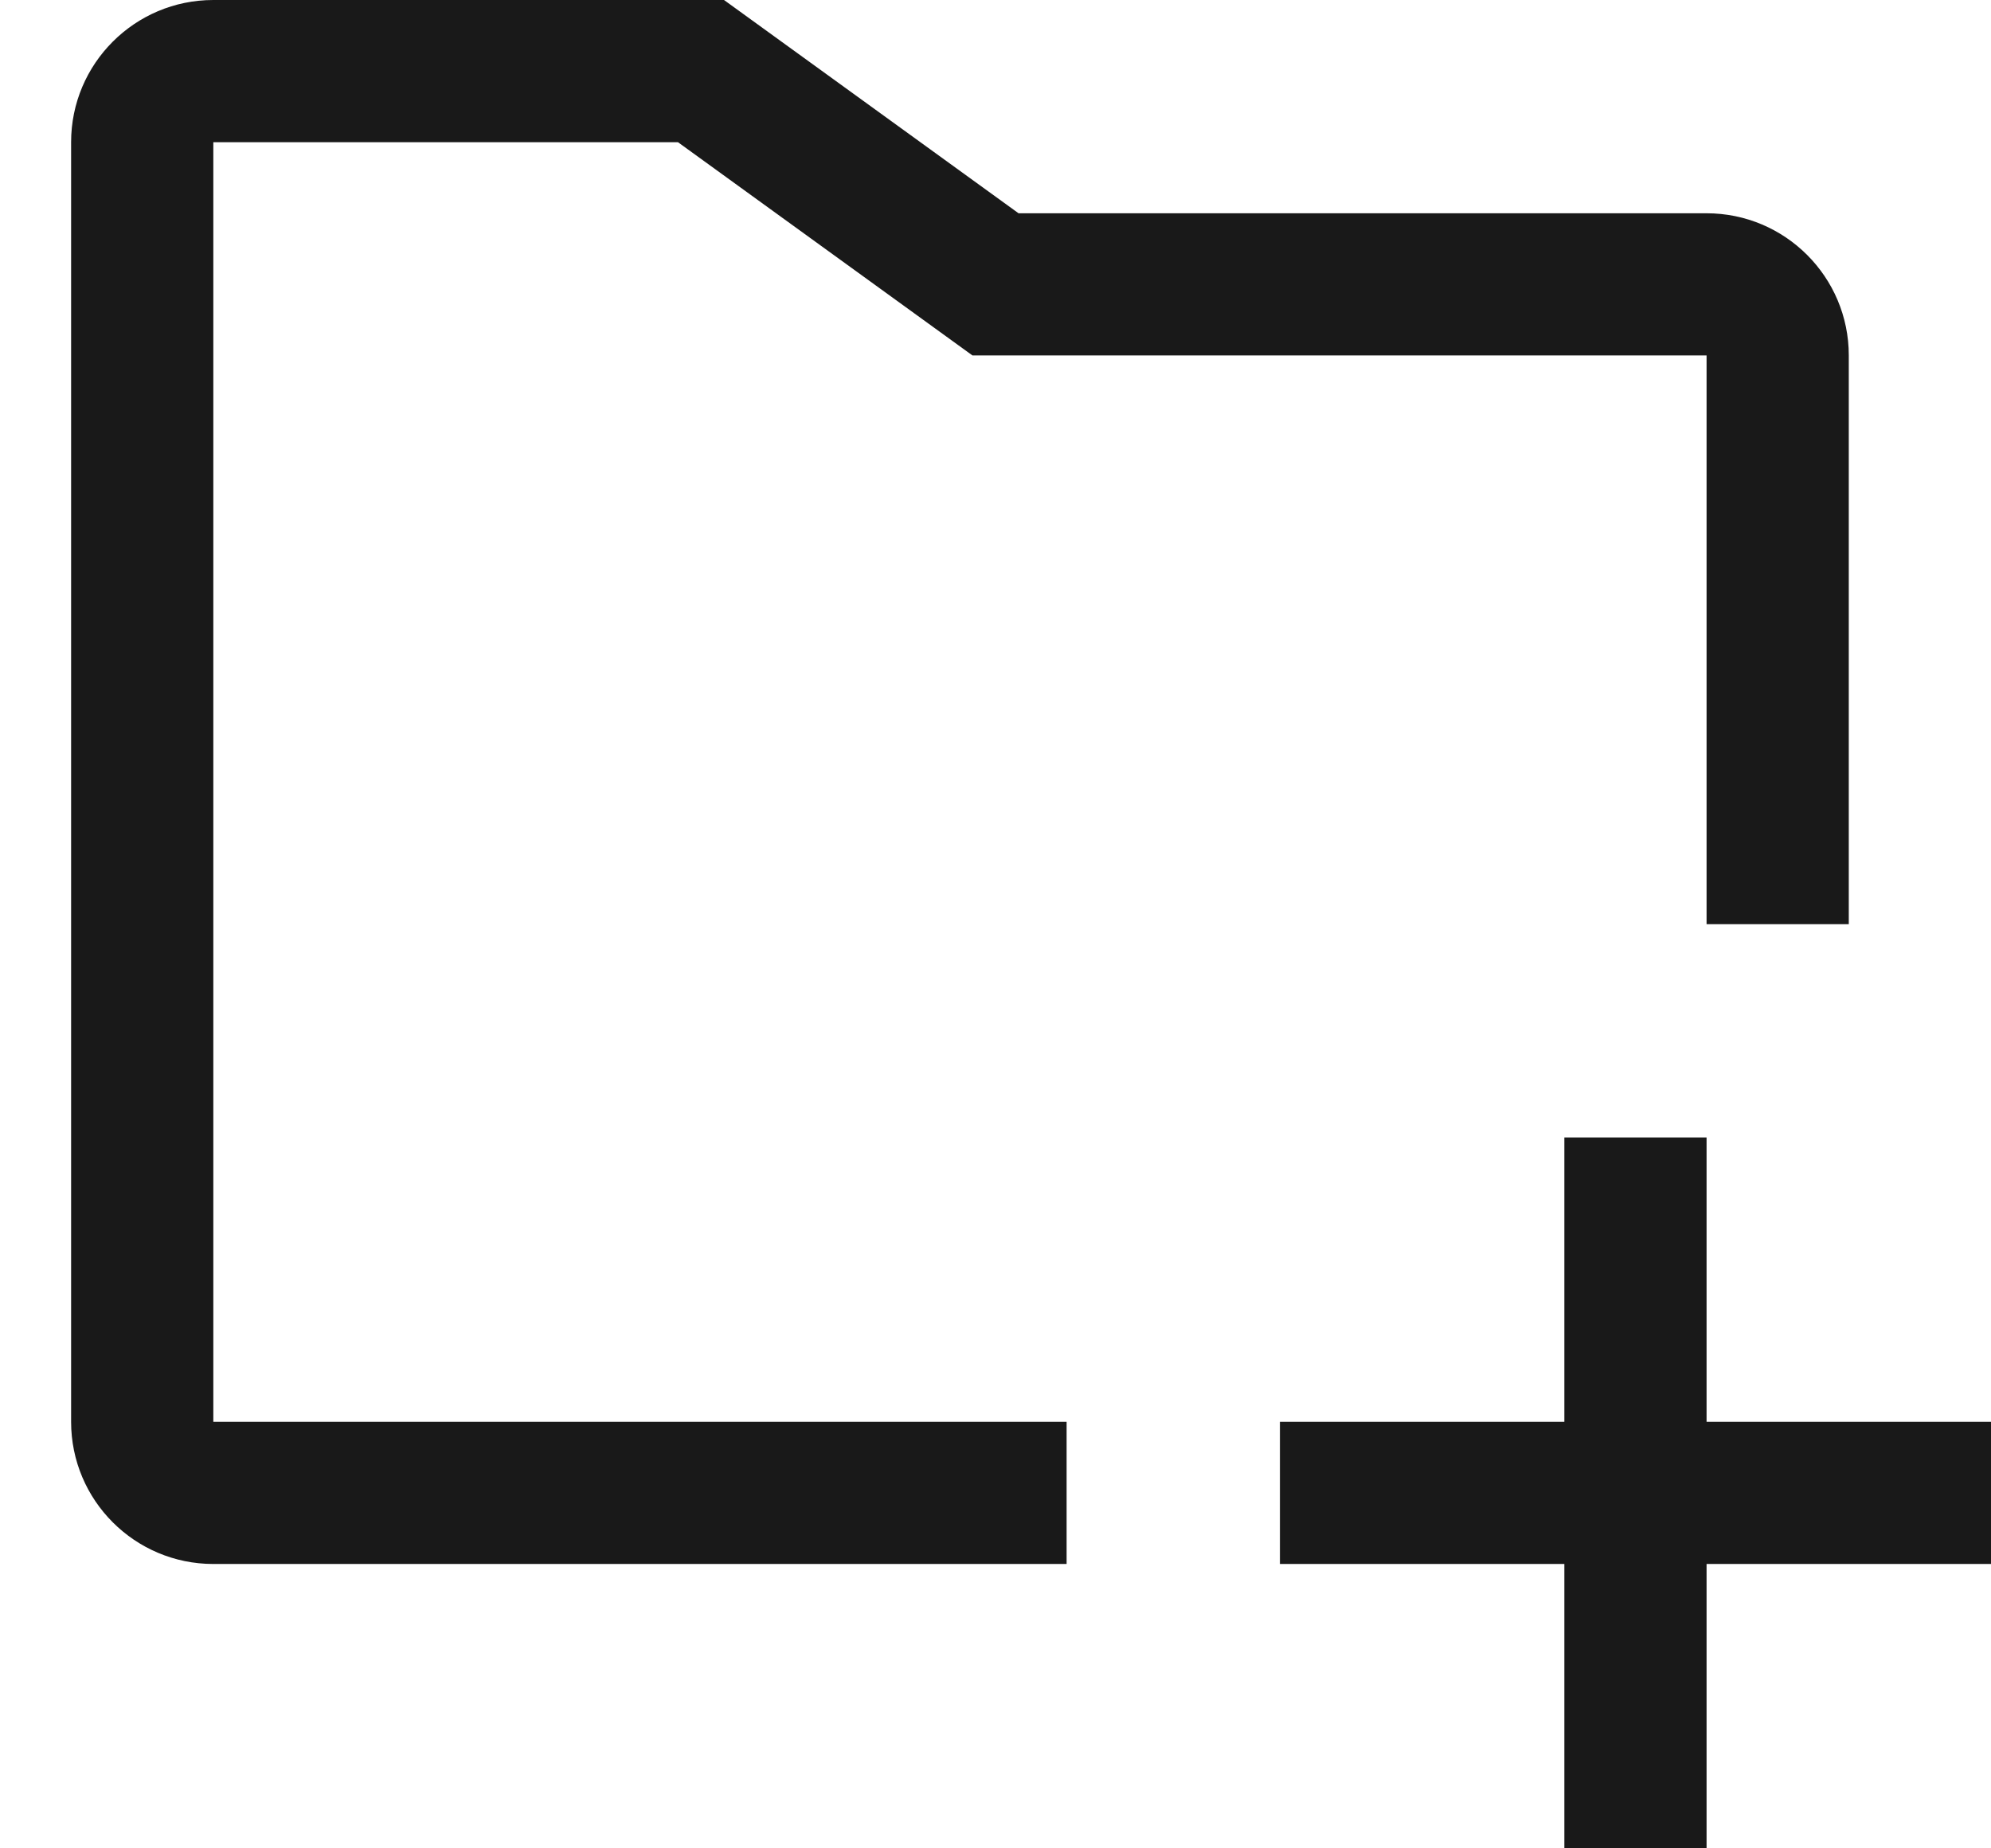 <?xml version="1.0" encoding="UTF-8"?>
<svg width="14px" height="13px" viewBox="0 0 14 13" version="1.1" xmlns="http://www.w3.org/2000/svg" xmlns:xlink="http://www.w3.org/1999/xlink">
    <!-- Generator: Sketch 60.1 (88133) - https://sketch.com -->
    <title>folder-add</title>
    <desc>Created with Sketch.</desc>
    <g id="--" stroke="none" stroke-width="1" fill="none" fill-rule="evenodd">
        <g id="Icons" transform="translate(-129, -413)">
            <g id="1.Base基础/3.Icon图标/文件/folder-add" transform="translate(128, 411)">
                <path d="M0,0 L16,0 L16,16 L0,16 L0,0 Z" id="folder-add-(Background)"></path>
                <path d="M2.5,2 L6.091,2 L8.162,3.5 L13,3.5 C13.552,3.5 14,3.948 14,4.5 L14,8.5 L13,8.5 L13,4.5 L7.838,4.5 L5.767,3 L2.5,3 L2.5,12 L8.5,12 L8.5,13 L2.5,13 C1.948,13 1.5,12.552 1.5,12 L1.5,3 C1.5,2.448 1.948,2 2.5,2 Z M12,13 L10,13 L10,12 L12,12 L12,10 L13,10 L13,12 L15,12 L15,13 L13,13 L13,15 L12,15 L12,13 Z" id="folder-add" fill-opacity="0.9" fill="currentColor" fill-rule="evenodd"></path>
            </g>
        </g>
    </g>
</svg>